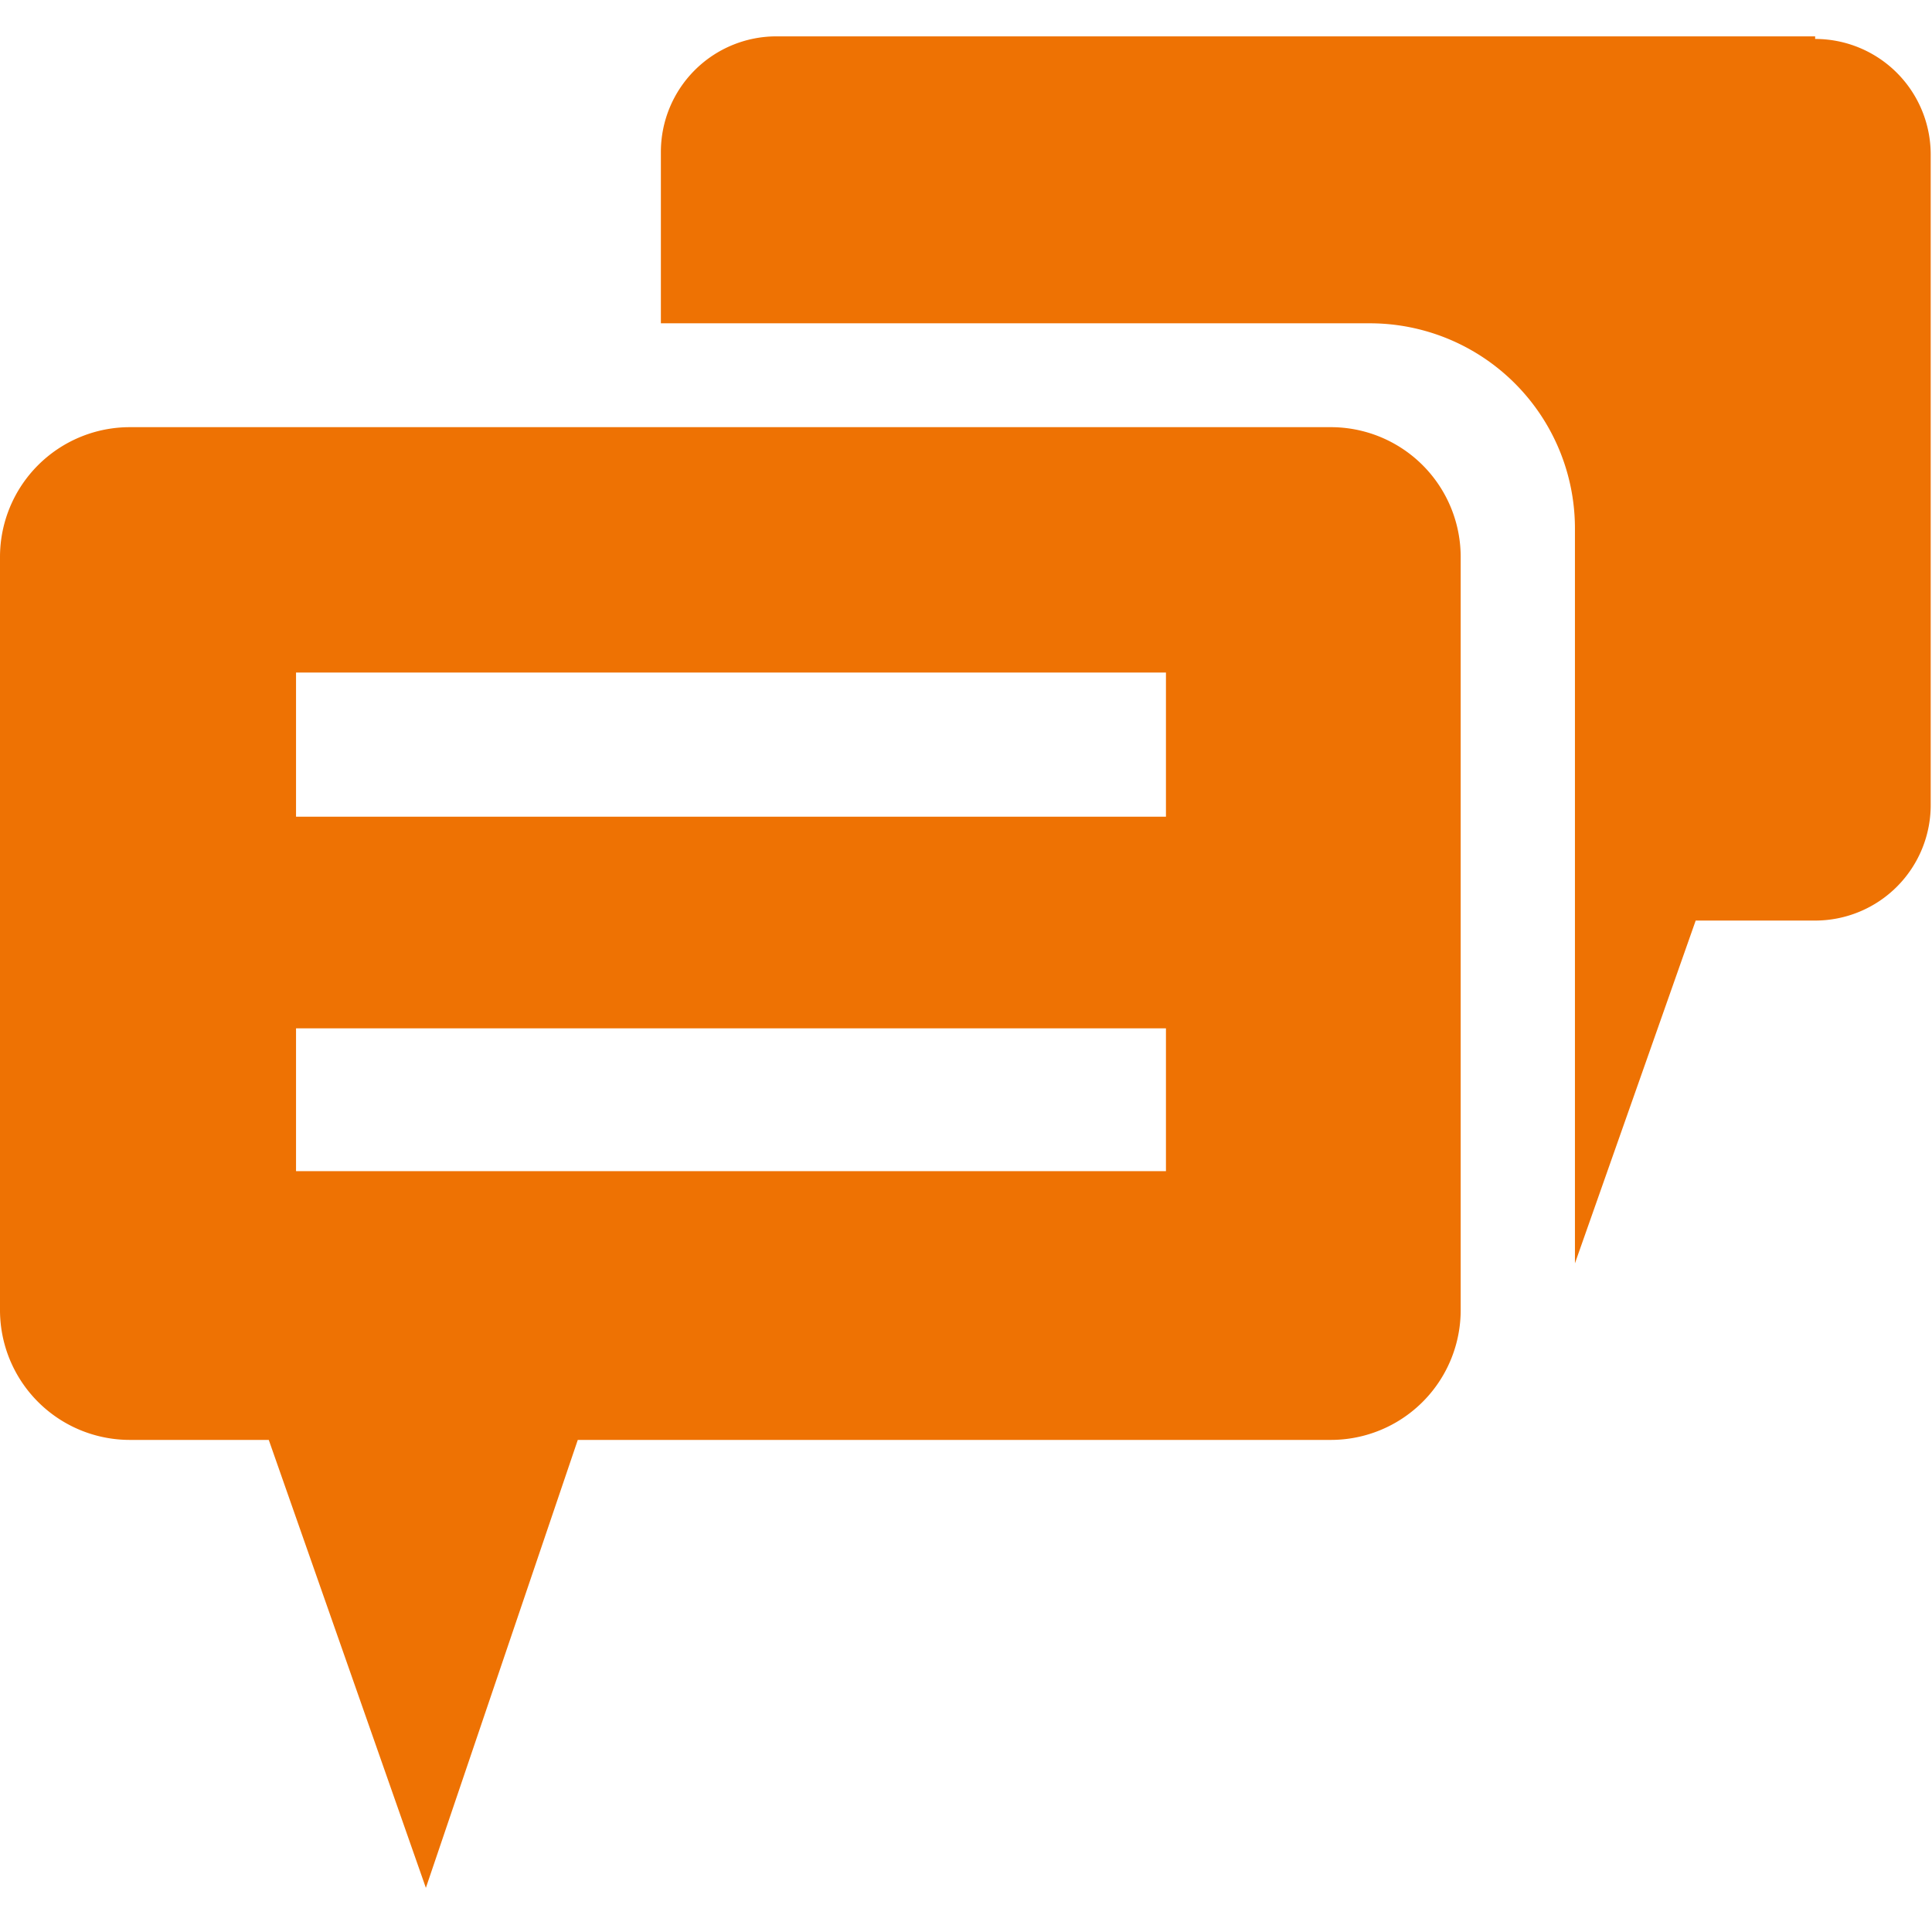 <svg width="640px" height="640px" xmlns="http://www.w3.org/2000/svg" xmlns:xlink="http://www.w3.org/1999/xlink" viewBox="0 0 14.88 14.32"><defs><style>.a{fill:none;}.b{clip-path:url(#a);}.c{fill:#ee7203;}</style><clipPath id="a" transform="translate(-590.02 -556.46)"><rect class="a" x="590.02" y="556.46" width="16.21" height="14.32"/></clipPath></defs><g class="b"><path class="c" d="M604,556.46h-8a.89.89,0,0,0-.89.89v1.32h5.46a1.58,1.58,0,0,1,1.58,1.58v5.66l.93-2.64H604a.89.89,0,0,0,.89-.9v-5a.89.89,0,0,0-.89-.89" transform="translate(-590.02 -556.46)"/><path class="c" d="M599,562.47H592.3v-1.11H599Zm0,2.73H592.3v-1.1H599Zm1.27-5.73h-9.25a1,1,0,0,0-1,1v5.8a1,1,0,0,0,1,1h1.07l1.21,3.45,1.17-3.45h5.8a1,1,0,0,0,1-1v-5.8a1,1,0,0,0-1-1" transform="translate(-590.02 -556.46)"/></g></svg>